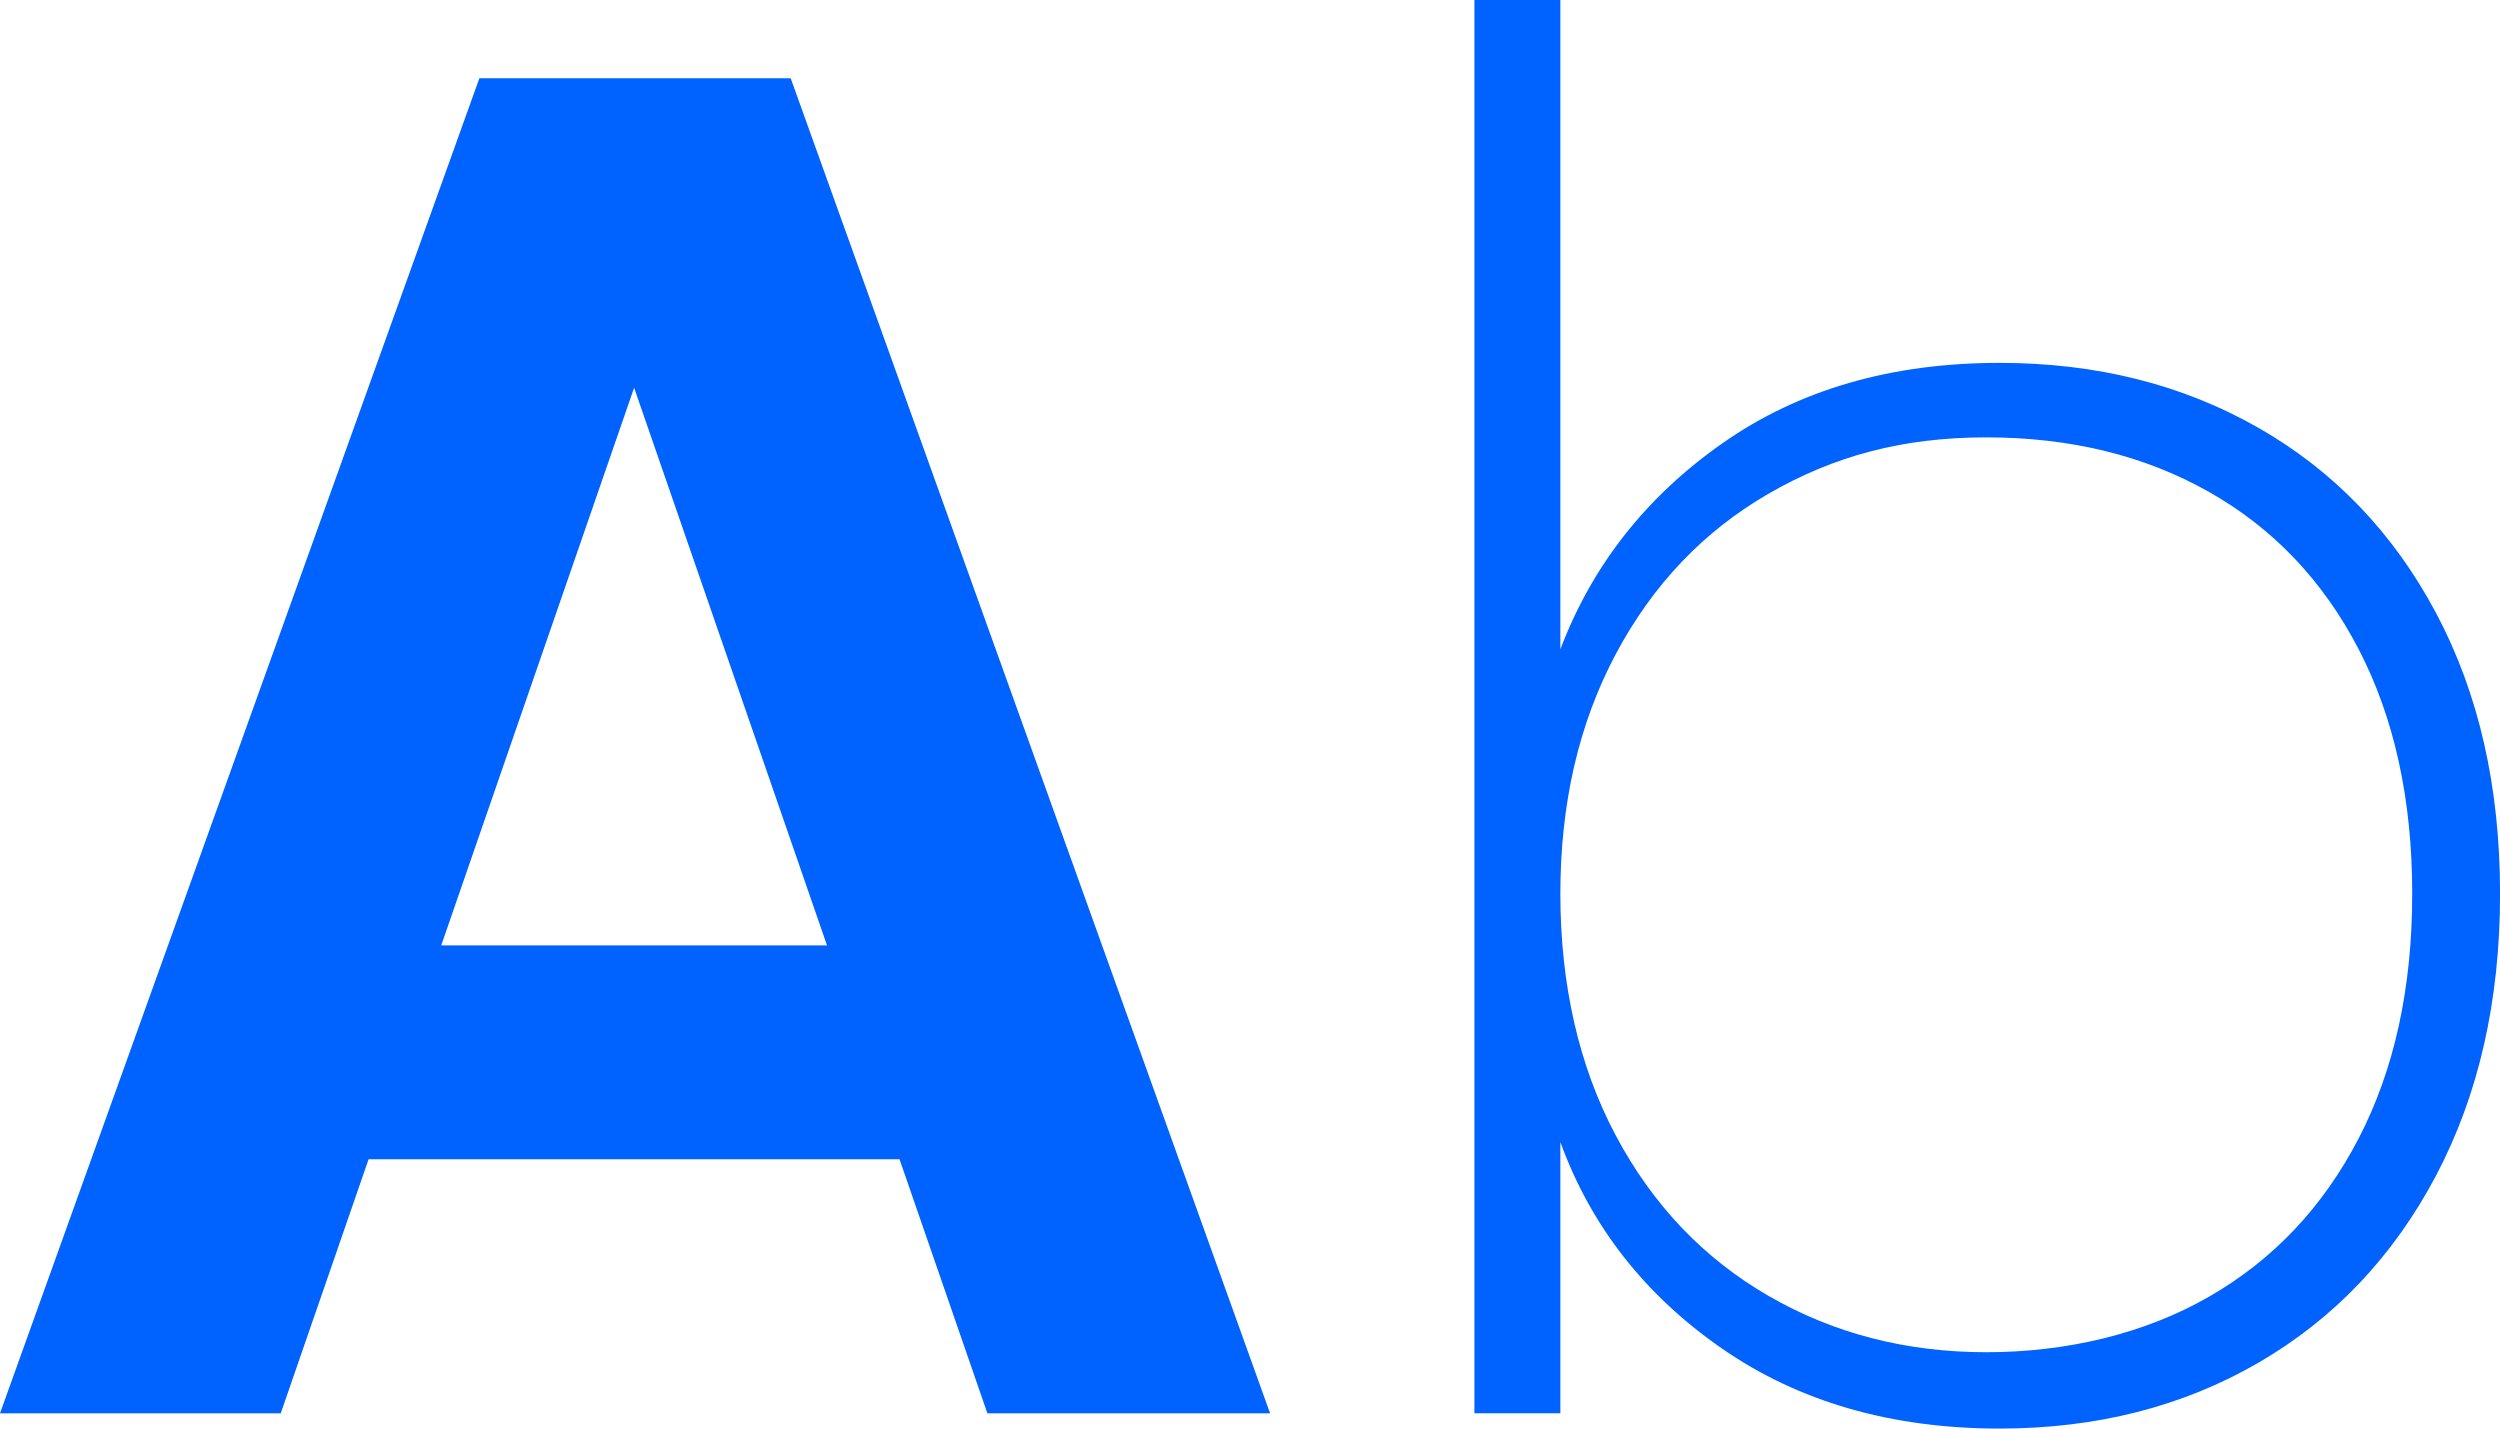 <svg xmlns="http://www.w3.org/2000/svg" viewBox="0 0 460.76 263.3"><path d="M165.79 213.66H67.93l-16.19 46.82H0L88.35 14.43h57.38l88.35 246.05h-52.1l-16.19-46.82Zm-13.37-39.42L116.87 71.46 81.32 174.24h71.1ZM317.5 81.66c14.08-9.86 31.09-14.78 51.04-14.78 17.83 0 33.73 3.99 47.7 11.97 13.96 7.98 24.87 19.36 32.74 34.14 7.86 14.78 11.79 32.03 11.79 51.74s-3.93 37.02-11.79 51.92c-7.87 14.91-18.78 26.4-32.74 34.5-13.96 8.1-29.87 12.14-47.7 12.14-19.95 0-37.02-4.93-51.22-14.78-14.2-9.86-24.11-22.53-29.74-38.02v49.98h-15.84V0h15.84v119.68c5.86-15.49 15.84-28.16 29.92-38.02Zm117.22 38.02c-6.57-12.67-15.79-22.35-27.63-29.04-11.85-6.69-25.52-10.03-41.01-10.03s-28.16 3.46-40.13 10.38c-11.97 6.92-21.36 16.78-28.16 29.57-6.81 12.79-10.21 27.52-10.21 44.18s3.4 31.74 10.21 44.53c6.8 12.79 16.19 22.65 28.16 29.57 11.97 6.92 25.34 10.38 40.13 10.38s29.16-3.4 41.01-10.21c11.85-6.8 21.06-16.54 27.63-29.22 6.57-12.67 9.86-27.69 9.86-45.06s-3.29-32.38-9.86-45.06Z" style="fill:#0062ff;stroke-width:0"/></svg>